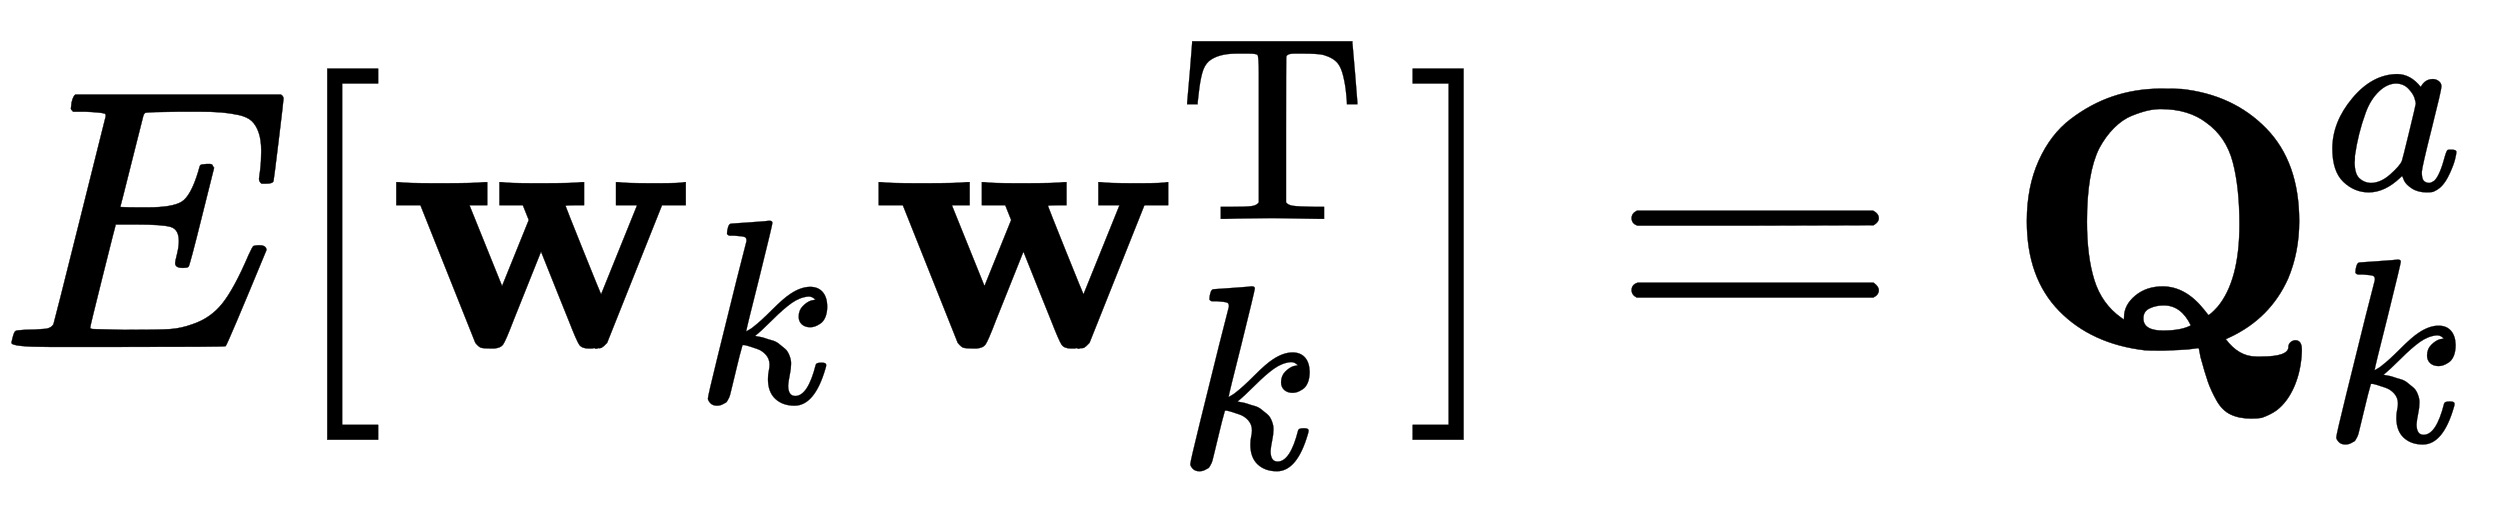<svg xmlns:xlink="http://www.w3.org/1999/xlink" width="15.648ex" height="3.176ex" style="vertical-align: -1.005ex;" viewBox="0 -934.9 6737.1 1367.4" role="img" focusable="false" xmlns="http://www.w3.org/2000/svg" aria-labelledby="MathJax-SVG-1-Title">
<title id="MathJax-SVG-1-Title">{\displaystyle E[\mathbf {w} _{k}\mathbf {w} _{k}^{\mathrm {T} }]=\mathbf {Q} _{k}^{a}}</title>
<defs aria-hidden="true">
<path stroke-width="1" id="E1-MJMATHI-45" d="M492 213Q472 213 472 226Q472 230 477 250T482 285Q482 316 461 323T364 330H312Q311 328 277 192T243 52Q243 48 254 48T334 46Q428 46 458 48T518 61Q567 77 599 117T670 248Q680 270 683 272Q690 274 698 274Q718 274 718 261Q613 7 608 2Q605 0 322 0H133Q31 0 31 11Q31 13 34 25Q38 41 42 43T65 46Q92 46 125 49Q139 52 144 61Q146 66 215 342T285 622Q285 629 281 629Q273 632 228 634H197Q191 640 191 642T193 659Q197 676 203 680H757Q764 676 764 669Q764 664 751 557T737 447Q735 440 717 440H705Q698 445 698 453L701 476Q704 500 704 528Q704 558 697 578T678 609T643 625T596 632T532 634H485Q397 633 392 631Q388 629 386 622Q385 619 355 499T324 377Q347 376 372 376H398Q464 376 489 391T534 472Q538 488 540 490T557 493Q562 493 565 493T570 492T572 491T574 487T577 483L544 351Q511 218 508 216Q505 213 492 213Z"></path>
<path stroke-width="1" id="E1-MJMAIN-5B" d="M118 -250V750H255V710H158V-210H255V-250H118Z"></path>
<path stroke-width="1" id="E1-MJMAINB-77" d="M624 444Q636 441 722 441Q797 441 800 444H805V382H741L593 11Q592 10 590 8T586 4T584 2T581 0T579 -2T575 -3T571 -3T567 -4T561 -4T553 -4H542Q525 -4 518 6T490 70Q474 110 463 137L415 257L367 137Q357 111 341 72Q320 17 313 7T289 -4H277Q259 -4 253 -2T238 11L90 382H25V444H32Q47 441 140 441Q243 441 261 444H270V382H222L310 164L382 342L366 382H303V444H310Q322 441 407 441Q508 441 523 444H531V382H506Q481 382 481 380Q482 376 529 259T577 142L674 382H617V444H624Z"></path>
<path stroke-width="1" id="E1-MJMATHI-6B" d="M121 647Q121 657 125 670T137 683Q138 683 209 688T282 694Q294 694 294 686Q294 679 244 477Q194 279 194 272Q213 282 223 291Q247 309 292 354T362 415Q402 442 438 442Q468 442 485 423T503 369Q503 344 496 327T477 302T456 291T438 288Q418 288 406 299T394 328Q394 353 410 369T442 390L458 393Q446 405 434 405H430Q398 402 367 380T294 316T228 255Q230 254 243 252T267 246T293 238T320 224T342 206T359 180T365 147Q365 130 360 106T354 66Q354 26 381 26Q429 26 459 145Q461 153 479 153H483Q499 153 499 144Q499 139 496 130Q455 -11 378 -11Q333 -11 305 15T277 90Q277 108 280 121T283 145Q283 167 269 183T234 206T200 217T182 220H180Q168 178 159 139T145 81T136 44T129 20T122 7T111 -2Q98 -11 83 -11Q66 -11 57 -1T48 16Q48 26 85 176T158 471L195 616Q196 629 188 632T149 637H144Q134 637 131 637T124 640T121 647Z"></path>
<path stroke-width="1" id="E1-MJMAIN-54" d="M36 443Q37 448 46 558T55 671V677H666V671Q667 666 676 556T685 443V437H645V443Q645 445 642 478T631 544T610 593Q593 614 555 625Q534 630 478 630H451H443Q417 630 414 618Q413 616 413 339V63Q420 53 439 50T528 46H558V0H545L361 3Q186 1 177 0H164V46H194Q264 46 283 49T309 63V339V550Q309 620 304 625T271 630H244H224Q154 630 119 601Q101 585 93 554T81 486T76 443V437H36V443Z"></path>
<path stroke-width="1" id="E1-MJMAIN-5D" d="M22 710V750H159V-250H22V-210H119V710H22Z"></path>
<path stroke-width="1" id="E1-MJMAIN-3D" d="M56 347Q56 360 70 367H707Q722 359 722 347Q722 336 708 328L390 327H72Q56 332 56 347ZM56 153Q56 168 72 173H708Q722 163 722 153Q722 140 707 133H70Q56 140 56 153Z"></path>
<path stroke-width="1" id="E1-MJMAINB-51" d="M64 339Q64 431 96 502T182 614T295 675T420 696Q469 696 481 695Q620 680 709 589T798 339Q798 255 768 184Q720 77 611 26L600 21Q635 -26 682 -26H696Q769 -26 769 0Q769 7 774 12T787 18Q805 18 805 -7V-13Q803 -64 785 -106T737 -171Q720 -183 697 -191Q687 -193 668 -193Q636 -193 613 -182T575 -144T552 -94T532 -27Q531 -23 530 -16T528 -6T526 -3L512 -5Q499 -7 477 -8T431 -10Q393 -10 382 -9Q238 8 151 97T64 339ZM326 80Q326 113 356 138T430 163Q492 163 542 100L553 86Q554 85 561 91T578 108Q637 179 637 330Q637 430 619 498T548 604Q500 641 425 641Q408 641 390 637T347 623T299 590T259 535Q226 469 226 338Q226 244 246 180T318 79L325 74Q326 74 326 80ZM506 58Q480 112 433 112Q412 112 395 104T378 77Q378 44 431 44Q480 44 506 58Z"></path>
<path stroke-width="1" id="E1-MJMATHI-61" d="M33 157Q33 258 109 349T280 441Q331 441 370 392Q386 422 416 422Q429 422 439 414T449 394Q449 381 412 234T374 68Q374 43 381 35T402 26Q411 27 422 35Q443 55 463 131Q469 151 473 152Q475 153 483 153H487Q506 153 506 144Q506 138 501 117T481 63T449 13Q436 0 417 -8Q409 -10 393 -10Q359 -10 336 5T306 36L300 51Q299 52 296 50Q294 48 292 46Q233 -10 172 -10Q117 -10 75 30T33 157ZM351 328Q351 334 346 350T323 385T277 405Q242 405 210 374T160 293Q131 214 119 129Q119 126 119 118T118 106Q118 61 136 44T179 26Q217 26 254 59T298 110Q300 114 325 217T351 328Z"></path>
</defs>
<g stroke="currentColor" fill="currentColor" stroke-width="0" transform="matrix(1 0 0 -1 0 0)" aria-hidden="true">
 <use xlink:href="#E1-MJMATHI-45" x="0" y="0"></use>
 <use xlink:href="#E1-MJMAIN-5B" x="764" y="0"></use>
<g transform="translate(1043,0)">
 <use xlink:href="#E1-MJMAINB-77" x="0" y="0"></use>
 <use transform="scale(0.707)" xlink:href="#E1-MJMATHI-6B" x="1175" y="-213"></use>
</g>
<g transform="translate(2343,0)">
 <use xlink:href="#E1-MJMAINB-77" x="0" y="0"></use>
 <use transform="scale(0.707)" xlink:href="#E1-MJMAIN-54" x="1175" y="488"></use>
 <use transform="scale(0.707)" xlink:href="#E1-MJMATHI-6B" x="1175" y="-463"></use>
</g>
 <use xlink:href="#E1-MJMAIN-5D" x="3785" y="0"></use>
 <use xlink:href="#E1-MJMAIN-3D" x="4341" y="0"></use>
<g transform="translate(5398,0)">
 <use xlink:href="#E1-MJMAINB-51" x="0" y="0"></use>
 <use transform="scale(0.707)" xlink:href="#E1-MJMATHI-61" x="1222" y="599"></use>
 <use transform="scale(0.707)" xlink:href="#E1-MJMATHI-6B" x="1222" y="-361"></use>
</g>
</g>
</svg>